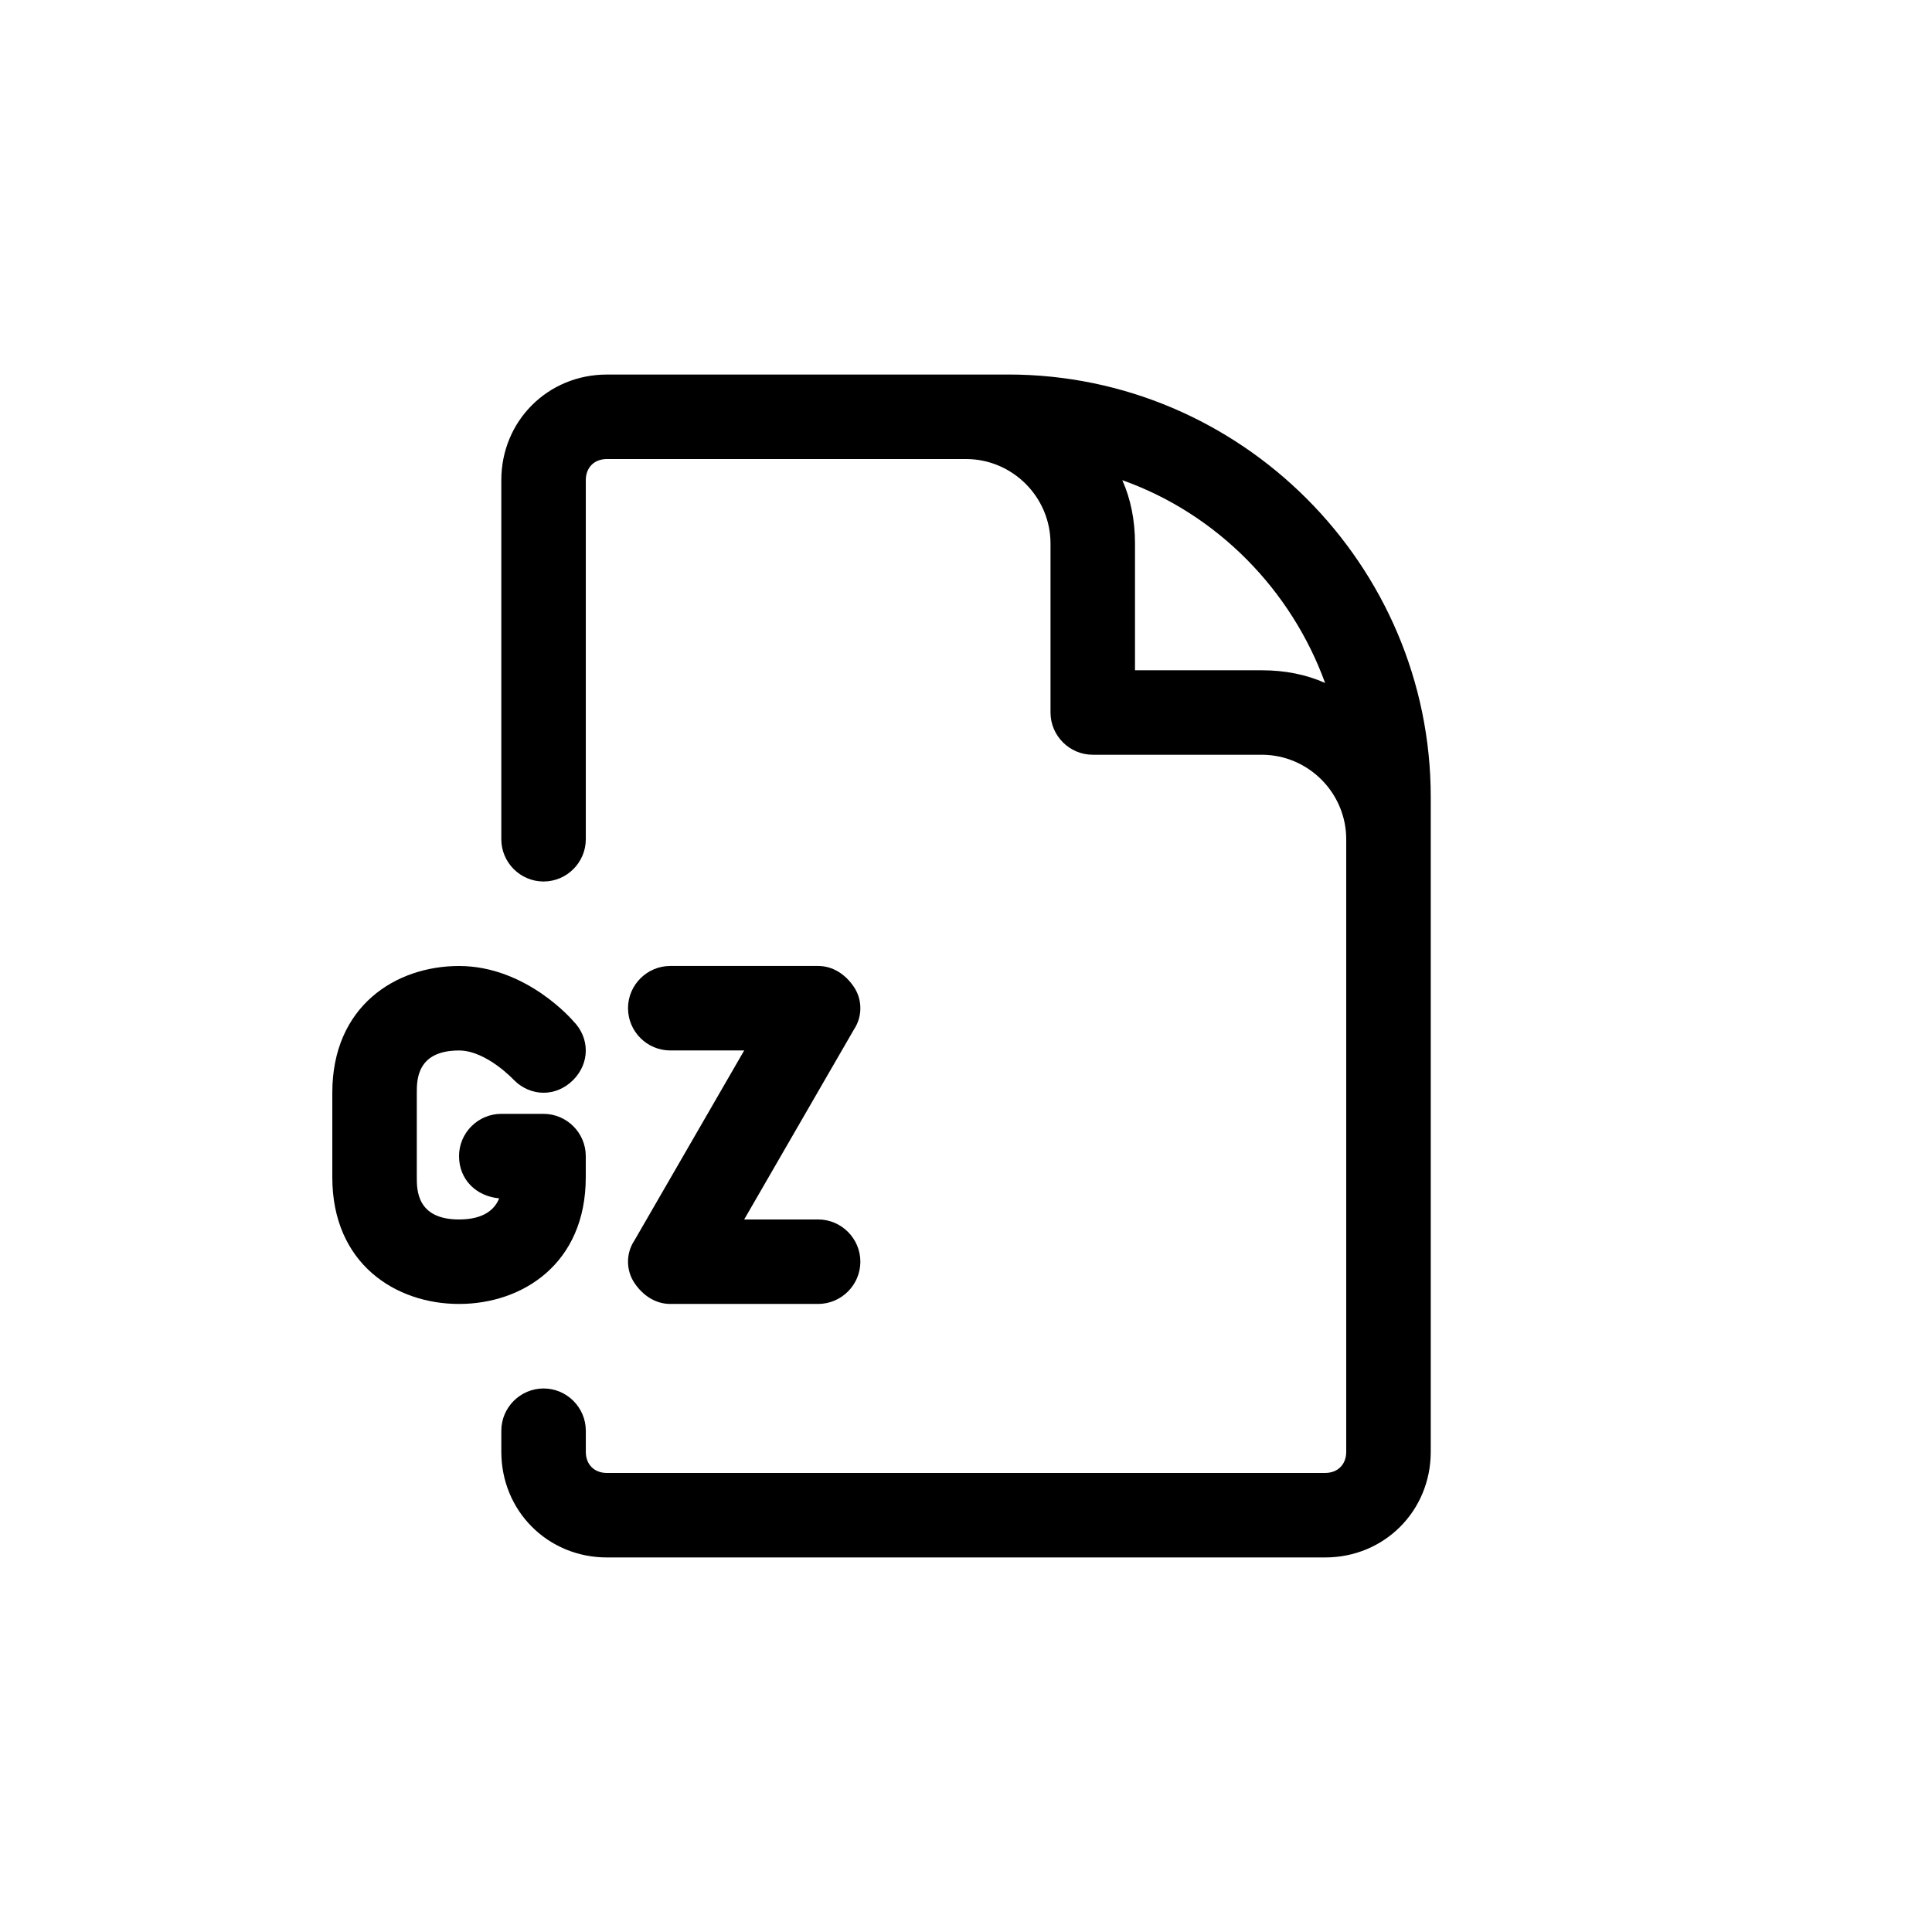 <?xml version="1.0" encoding="UTF-8"?>
<!-- Uploaded to: ICON Repo, www.svgrepo.com, Generator: ICON Repo Mixer Tools -->
<svg fill="#000000" width="800px" height="800px" version="1.1" viewBox="144 144 512 512" xmlns="http://www.w3.org/2000/svg">
 <g>
  <path d="m411.2 243.26h-106.36c-15.676 0-27.988 12.316-27.988 27.988v95.164c0 6.156 5.039 11.195 11.195 11.195s11.195-5.039 11.195-11.195v-95.164c0-3.359 2.238-5.598 5.598-5.598h95.164c12.316 0 22.391 10.078 22.391 22.391v44.781c0 6.156 5.039 11.195 11.195 11.195h44.781c12.316 0 22.391 10.078 22.391 22.391v162.34c0 3.359-2.238 5.598-5.598 5.598l-190.32 0.004c-3.359 0-5.598-2.238-5.598-5.598v-5.598c0-6.156-5.039-11.195-11.195-11.195s-11.195 5.039-11.195 11.195v5.598c0 15.676 12.316 27.988 27.988 27.988h190.33c15.676 0 27.988-12.316 27.988-27.988v-173.54c0-61.574-50.383-111.96-111.96-111.96zm67.172 78.371h-33.586v-33.586c0-6.156-1.121-11.754-3.359-16.793 25.191 8.957 44.781 29.109 53.738 53.738-5.035-2.242-10.633-3.359-16.793-3.359z"/>
  <path d="m312.11 483.96c2.238 3.359 5.598 5.598 9.516 5.598h39.184c6.156 0 11.195-5.039 11.195-11.195s-5.039-11.195-11.195-11.195h-19.594l29.109-50.383c2.238-3.359 2.238-7.836 0-11.195s-5.598-5.598-9.516-5.598h-39.184c-6.156 0-11.195 5.039-11.195 11.195s5.039 11.195 11.195 11.195h19.594l-29.109 50.383c-2.242 3.359-2.242 7.84 0 11.195z"/>
  <path d="m295.88 430.23c4.477-4.477 4.477-11.195 0-15.676 0 0-12.316-14.555-30.23-14.555-16.793 0-33.586 10.637-33.586 33.586v22.391c0 22.953 16.793 33.586 33.586 33.586 16.793 0 33.586-10.637 33.586-33.586v-5.598c0-6.156-5.039-11.195-11.195-11.195h-11.195c-6.156 0-11.195 5.039-11.195 11.195s4.477 10.637 10.637 11.195c-1.121 2.801-3.918 5.598-10.637 5.598-11.195 0-11.195-7.836-11.195-11.195v-22.391c0-3.359 0-11.195 11.195-11.195 7.277 0 14.555 7.836 14.555 7.836 4.481 4.484 11.195 4.484 15.676 0.004z"/>
 </g>
</svg>